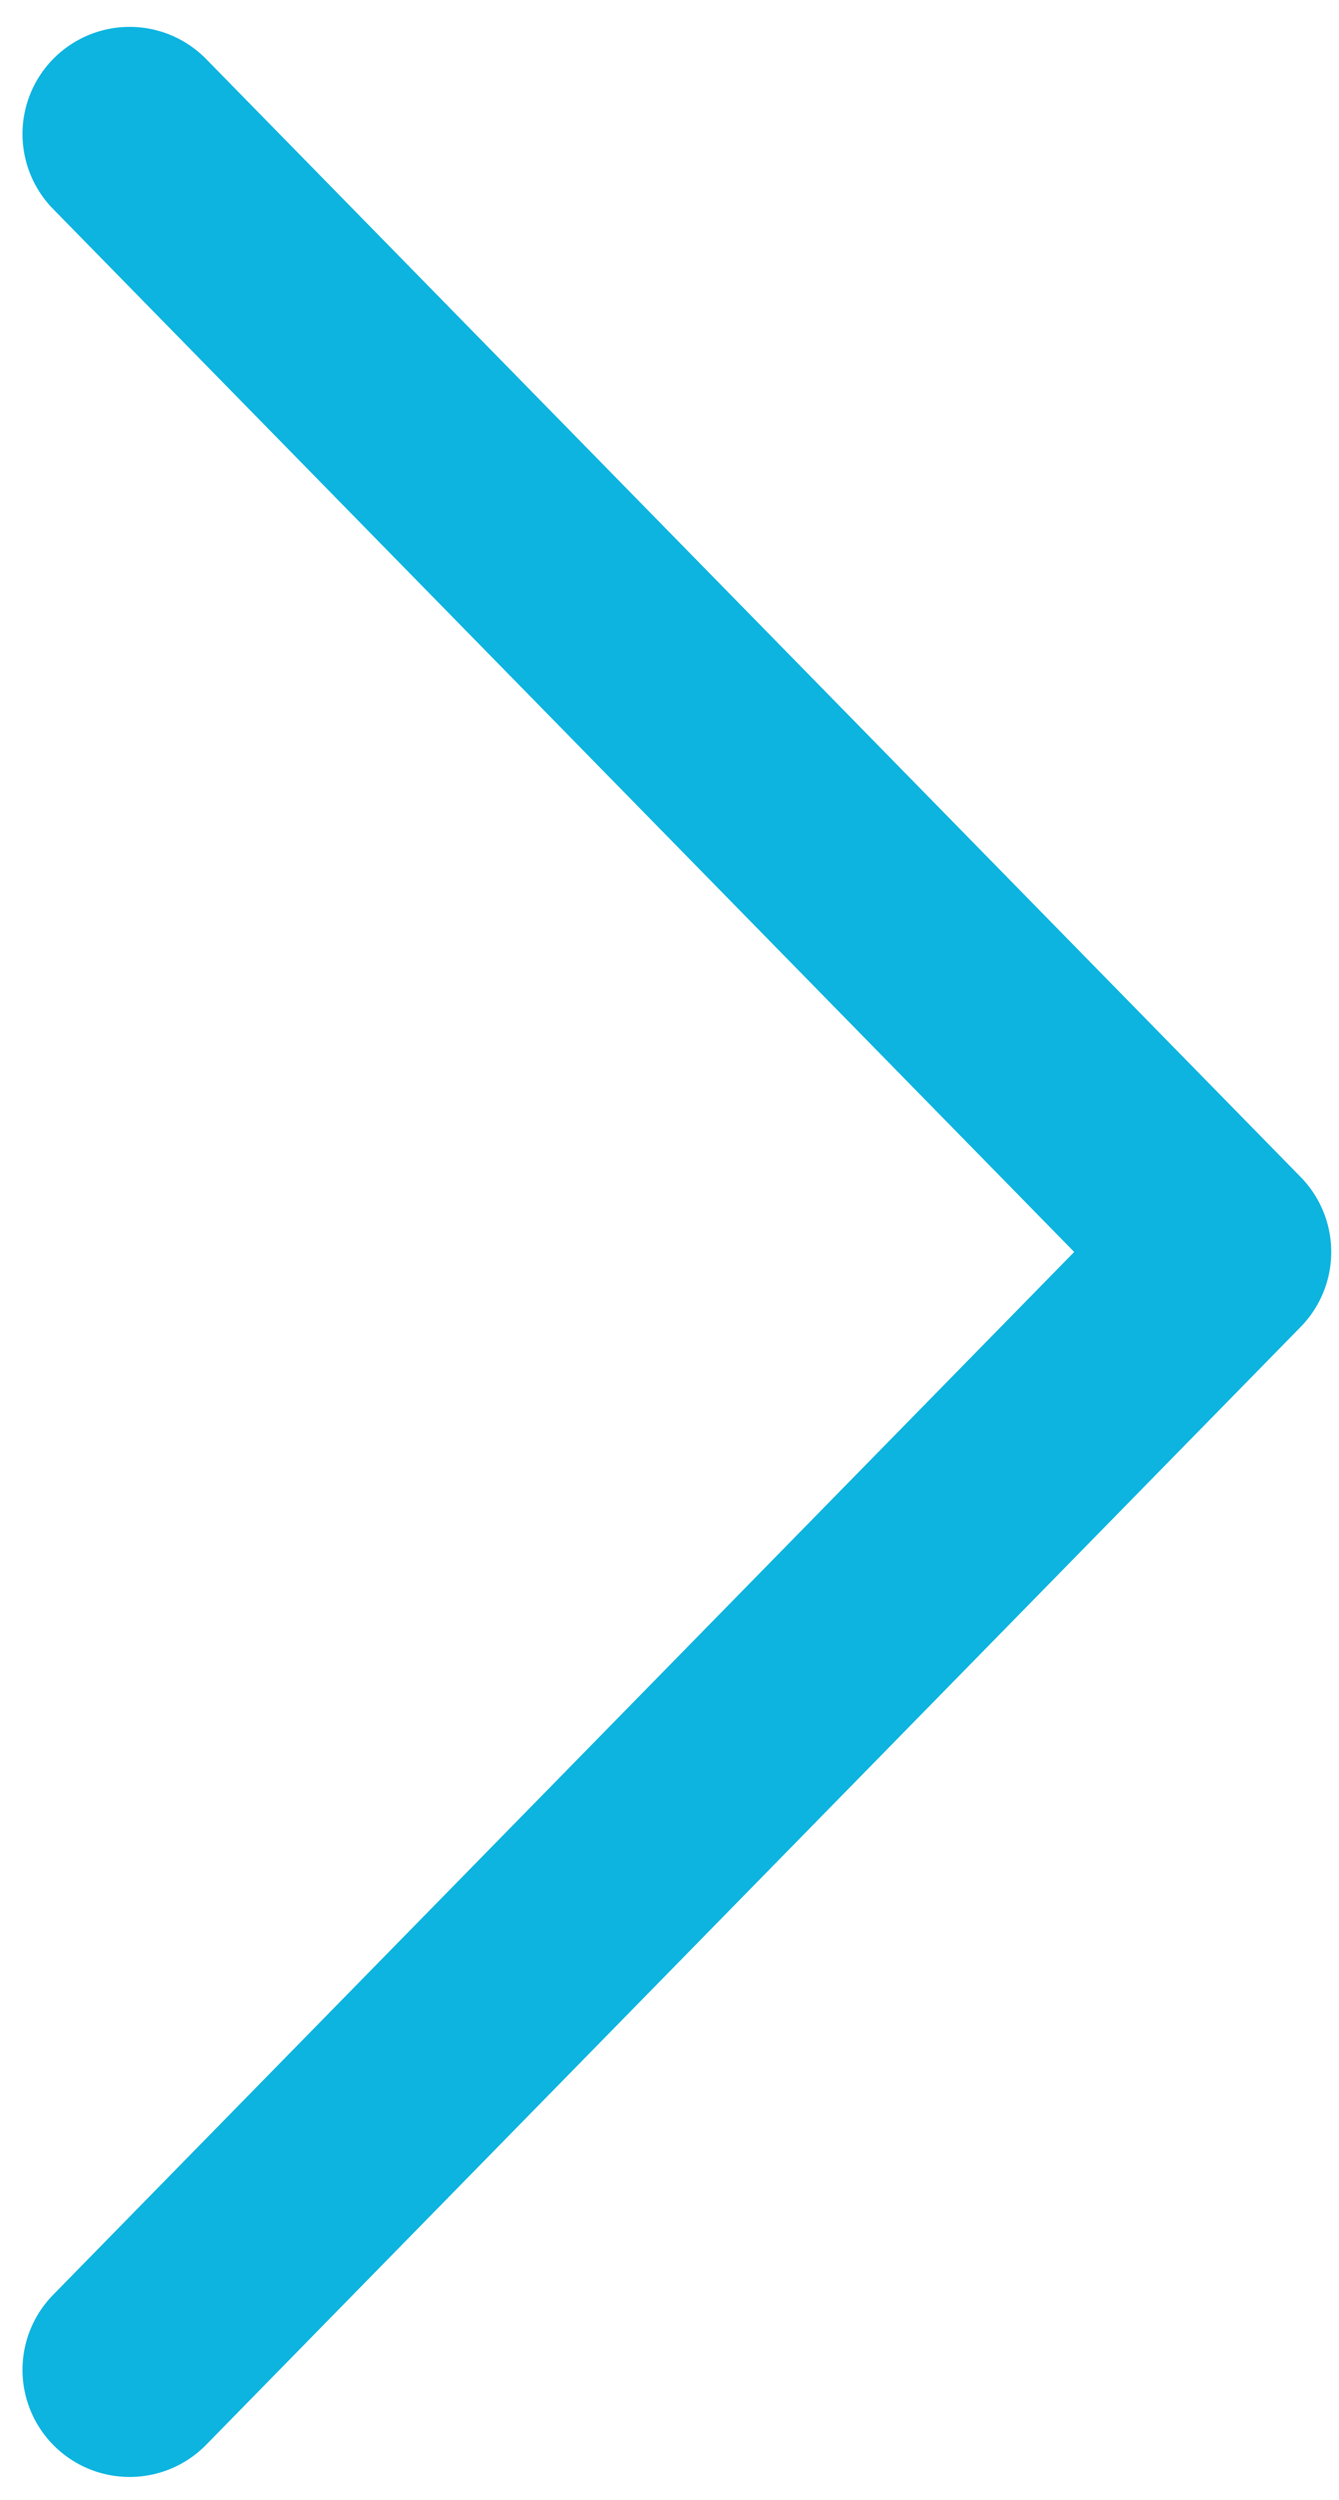 <?xml version="1.0" encoding="UTF-8"?>
<svg width="15px" height="28px" viewBox="0 0 15 28" version="1.1" xmlns="http://www.w3.org/2000/svg" xmlns:xlink="http://www.w3.org/1999/xlink">
    <!-- Generator: Sketch 63.1 (92452) - https://sketch.com -->
    <title>Stroke 59</title>
    <desc>Created with Sketch.</desc>
    <g id="Home" stroke="none" stroke-width="1" fill="none" fill-rule="evenodd" stroke-linecap="round" stroke-linejoin="round">
        <g id="Desktop_Home_V4" transform="translate(-851, -1779)" stroke="#0CB4DF" stroke-width="2.4">
            <g id="spieler" transform="translate(0, 1308)">
                <g id="top-spieler" transform="translate(150, 177)">
                    <g id="arrow-nav" transform="translate(30, 295)">
                        <g id="icon_arrow-ffw" transform="translate(672, 0)">
                            <polyline id="Stroke-59" points="0.452 25.544 12.713 13.023 0.452 0.501"></polyline>
                        </g>
                    </g>
                </g>
            </g>
        </g>
    </g>
</svg>
